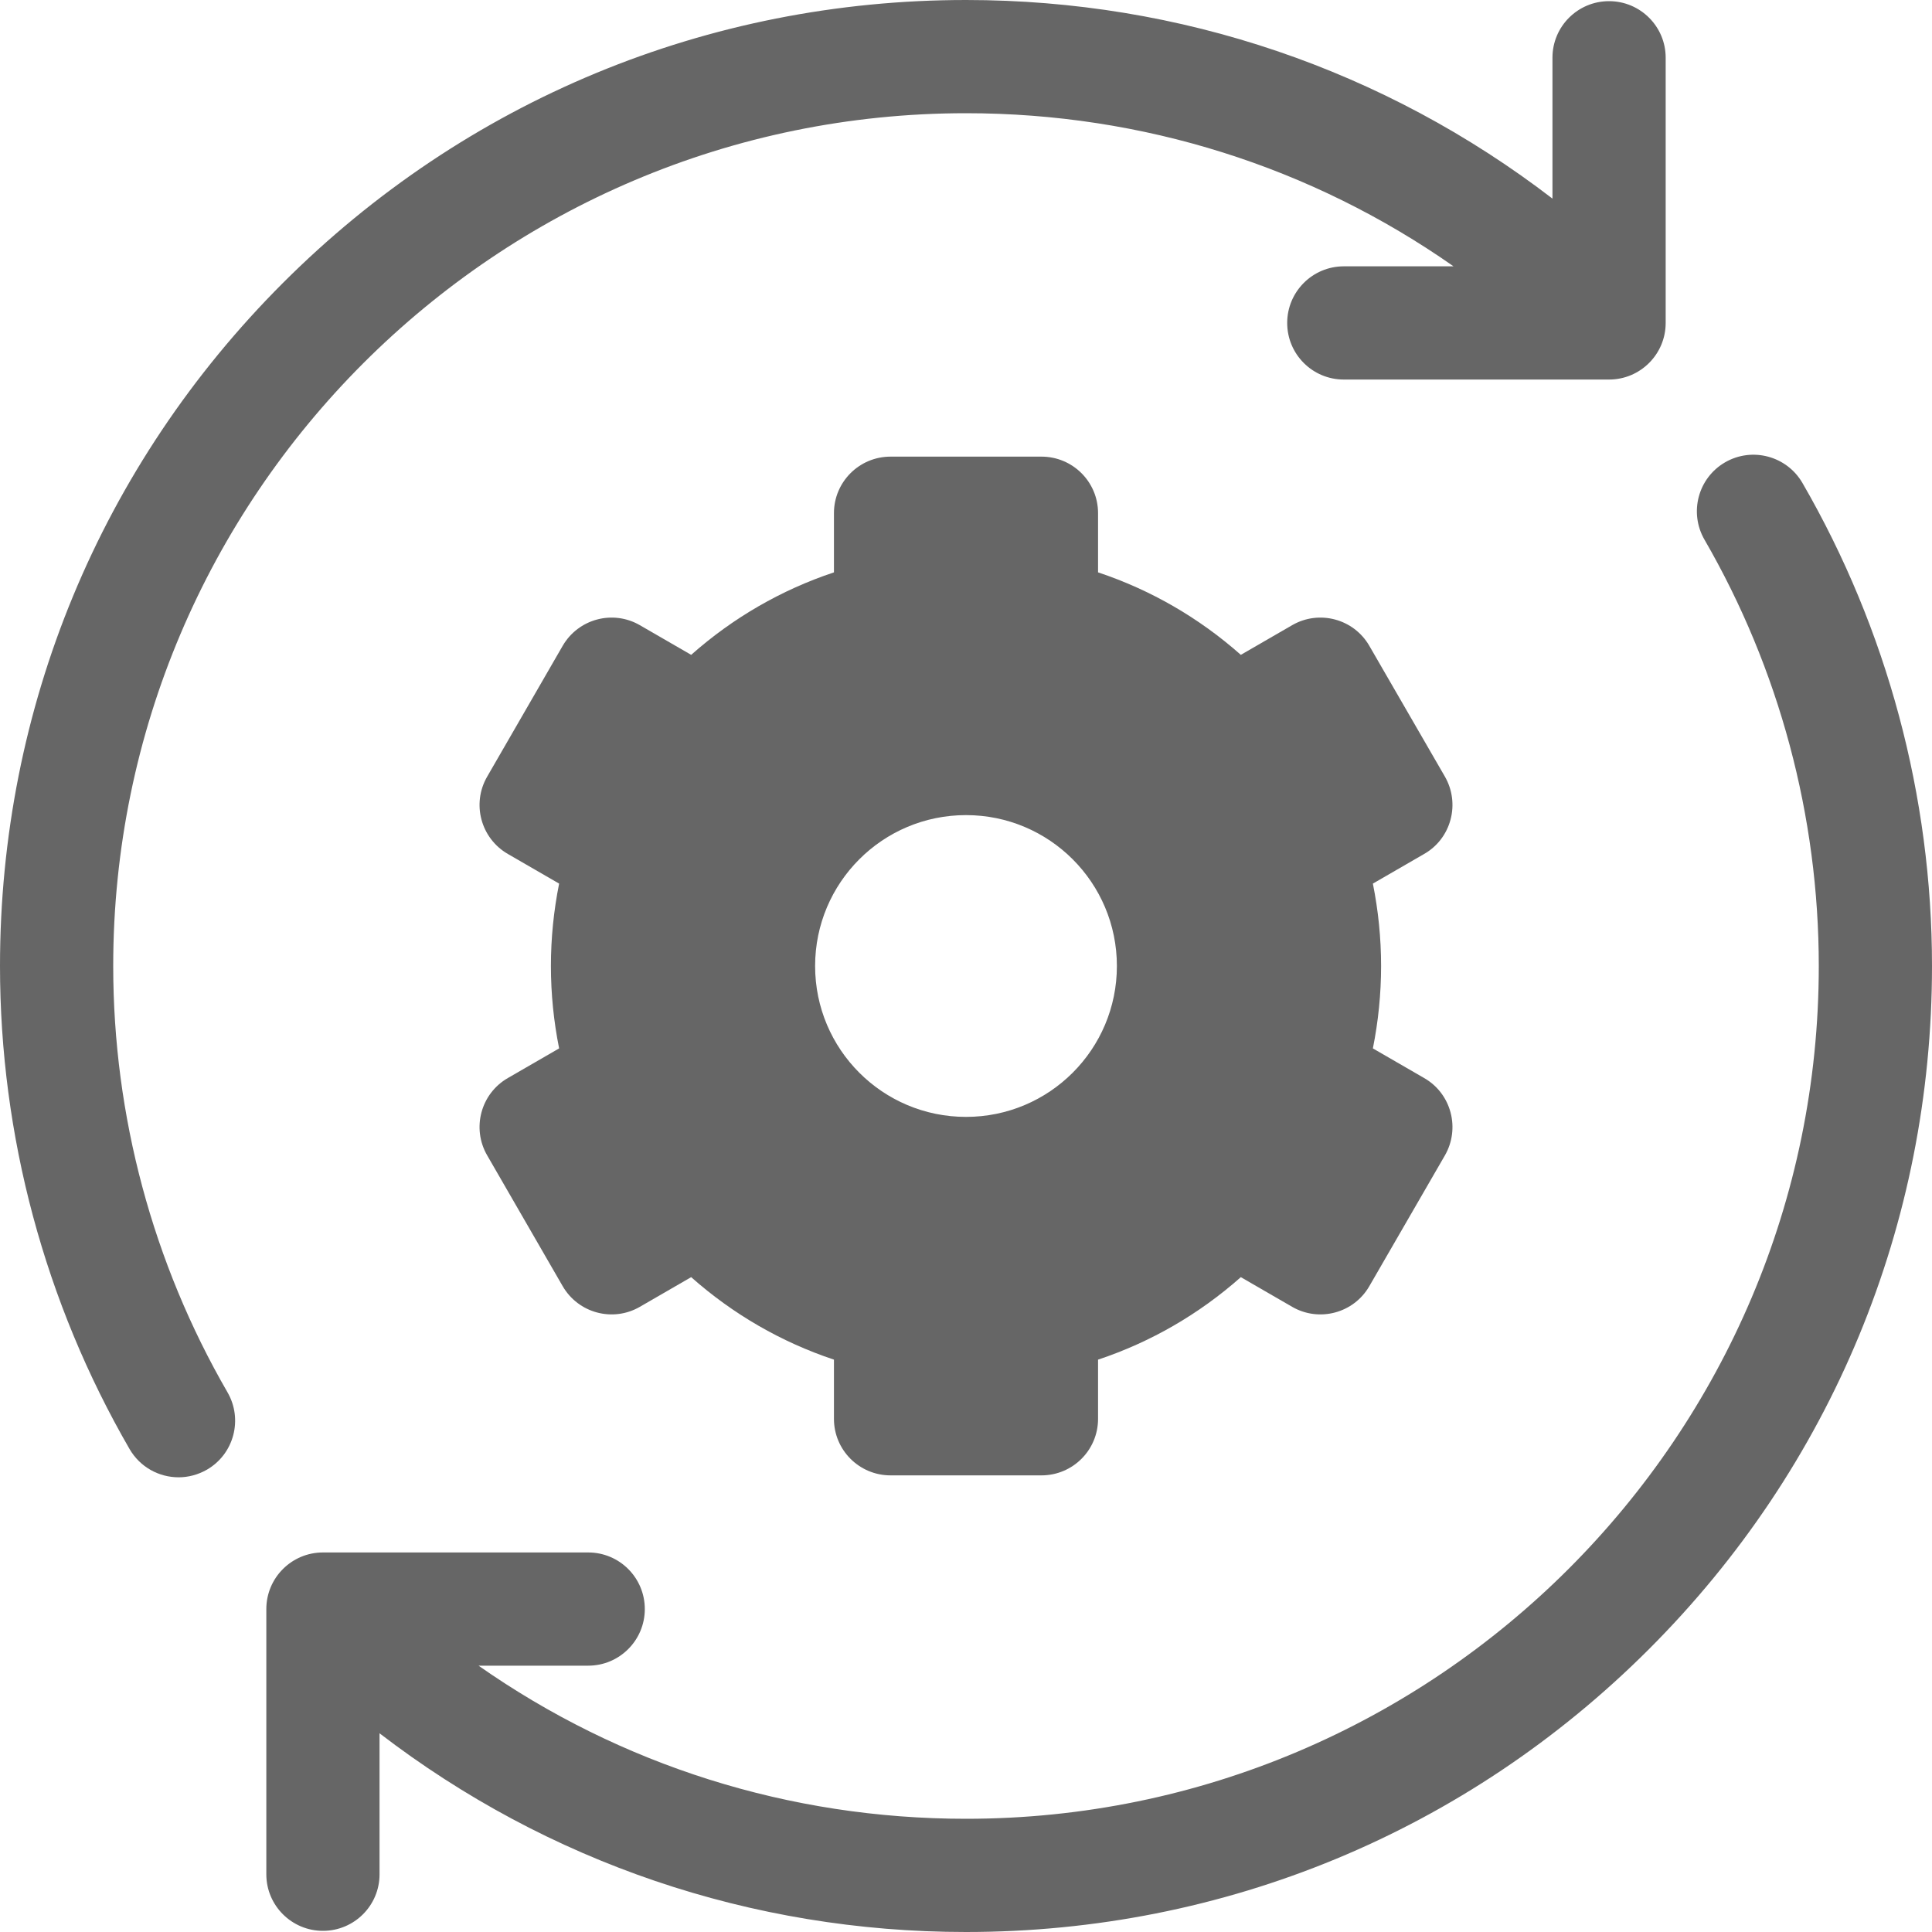 <?xml version="1.0" encoding="UTF-8"?>
<svg width="20px" height="20px" viewBox="0 0 20 20" version="1.1" xmlns="http://www.w3.org/2000/svg" xmlns:xlink="http://www.w3.org/1999/xlink">
    <title>integrations-all</title>
    <g id="New-Website-Layouts" stroke="none" stroke-width="1" fill="none" fill-rule="evenodd">
        <g id="03-Integrations" transform="translate(-207, -889)" fill="#666666" fill-rule="nonzero">
            <g id="integrations-all" transform="translate(207, 889)">
                <path d="M1.172,10 C1.172,5.132 5.132,1.172 10,1.172 C11.831,1.172 13.577,1.727 15.047,2.757 L13.911,2.757 C13.587,2.757 13.325,3.02 13.325,3.343 C13.325,3.667 13.587,3.929 13.911,3.929 L16.657,3.929 C16.98,3.929 17.243,3.667 17.243,3.343 L17.243,0.597 C17.243,0.274 16.98,0.012 16.657,0.012 C16.333,0.012 16.071,0.274 16.071,0.597 L16.071,2.056 C14.335,0.723 12.223,3.89614267e-13 10,3.89614267e-13 C7.329,3.89614267e-13 4.818,1.04 2.929,2.929 C1.04,4.818 1.16529009e-12,7.329 1.16529009e-12,10 C1.16529009e-12,11.755 0.464,13.484 1.341,15 C1.45,15.188 1.646,15.293 1.849,15.293 C1.948,15.293 2.049,15.267 2.142,15.214 C2.422,15.052 2.517,14.693 2.355,14.413 C1.581,13.075 1.172,11.549 1.172,10 Z" id="Path"></path>
                <path d="M18.659,5 C18.497,4.72 18.138,4.624 17.858,4.786 C17.578,4.948 17.483,5.307 17.645,5.587 C18.419,6.925 18.828,8.451 18.828,10 C18.828,14.868 14.868,18.828 10,18.828 C8.169,18.828 6.424,18.273 4.954,17.243 L6.089,17.243 C6.413,17.243 6.675,16.98 6.675,16.657 C6.675,16.333 6.413,16.071 6.089,16.071 L3.343,16.071 C3.02,16.071 2.757,16.333 2.757,16.657 L2.757,19.403 C2.757,19.726 3.02,19.988 3.343,19.988 C3.667,19.988 3.929,19.726 3.929,19.403 L3.929,17.943 C5.665,19.276 7.777,20 10,20 C12.671,20 15.182,18.96 17.071,17.071 C18.96,15.182 20,12.671 20,10 C20,8.245 19.536,6.516 18.659,5 L18.659,5 Z" id="Path"></path>
                <path d="M15.016,8.484 C15.056,8.334 15.035,8.174 14.958,8.04 L14.176,6.687 C14.015,6.406 13.656,6.31 13.376,6.472 L12.845,6.779 C12.413,6.396 11.913,6.107 11.367,5.925 L11.367,5.312 C11.367,4.989 11.105,4.727 10.781,4.727 L9.219,4.727 C8.895,4.727 8.633,4.989 8.633,5.312 L8.633,5.925 C8.087,6.107 7.587,6.396 7.155,6.779 L6.624,6.472 C6.344,6.31 5.986,6.406 5.824,6.687 L5.043,8.04 C4.881,8.32 4.977,8.678 5.257,8.84 L5.788,9.147 C5.732,9.427 5.703,9.712 5.703,10 C5.703,10.288 5.732,10.573 5.788,10.853 L5.257,11.16 C4.977,11.321 4.881,11.68 5.043,11.96 L5.824,13.313 C5.986,13.594 6.344,13.69 6.624,13.528 L7.155,13.221 C7.587,13.604 8.087,13.893 8.633,14.075 L8.633,14.688 C8.633,15.011 8.895,15.273 9.219,15.273 L10.781,15.273 C11.105,15.273 11.367,15.011 11.367,14.688 L11.367,14.075 C11.913,13.893 12.413,13.604 12.845,13.221 L13.376,13.528 C13.656,13.69 14.015,13.594 14.176,13.313 L14.958,11.96 C15.035,11.826 15.056,11.666 15.016,11.516 C14.976,11.365 14.878,11.237 14.743,11.16 L14.212,10.853 C14.268,10.573 14.297,10.288 14.297,10 C14.297,9.712 14.268,9.427 14.212,9.147 L14.743,8.84 C14.878,8.763 14.976,8.635 15.016,8.484 Z M10,11.562 C9.137,11.562 8.438,10.863 8.438,10 C8.438,9.137 9.137,8.438 10,8.438 C10.863,8.438 11.562,9.137 11.562,10 C11.562,10.863 10.863,11.562 10,11.562 Z" id="Shape"></path>
            </g>
        </g>
    </g>
</svg>